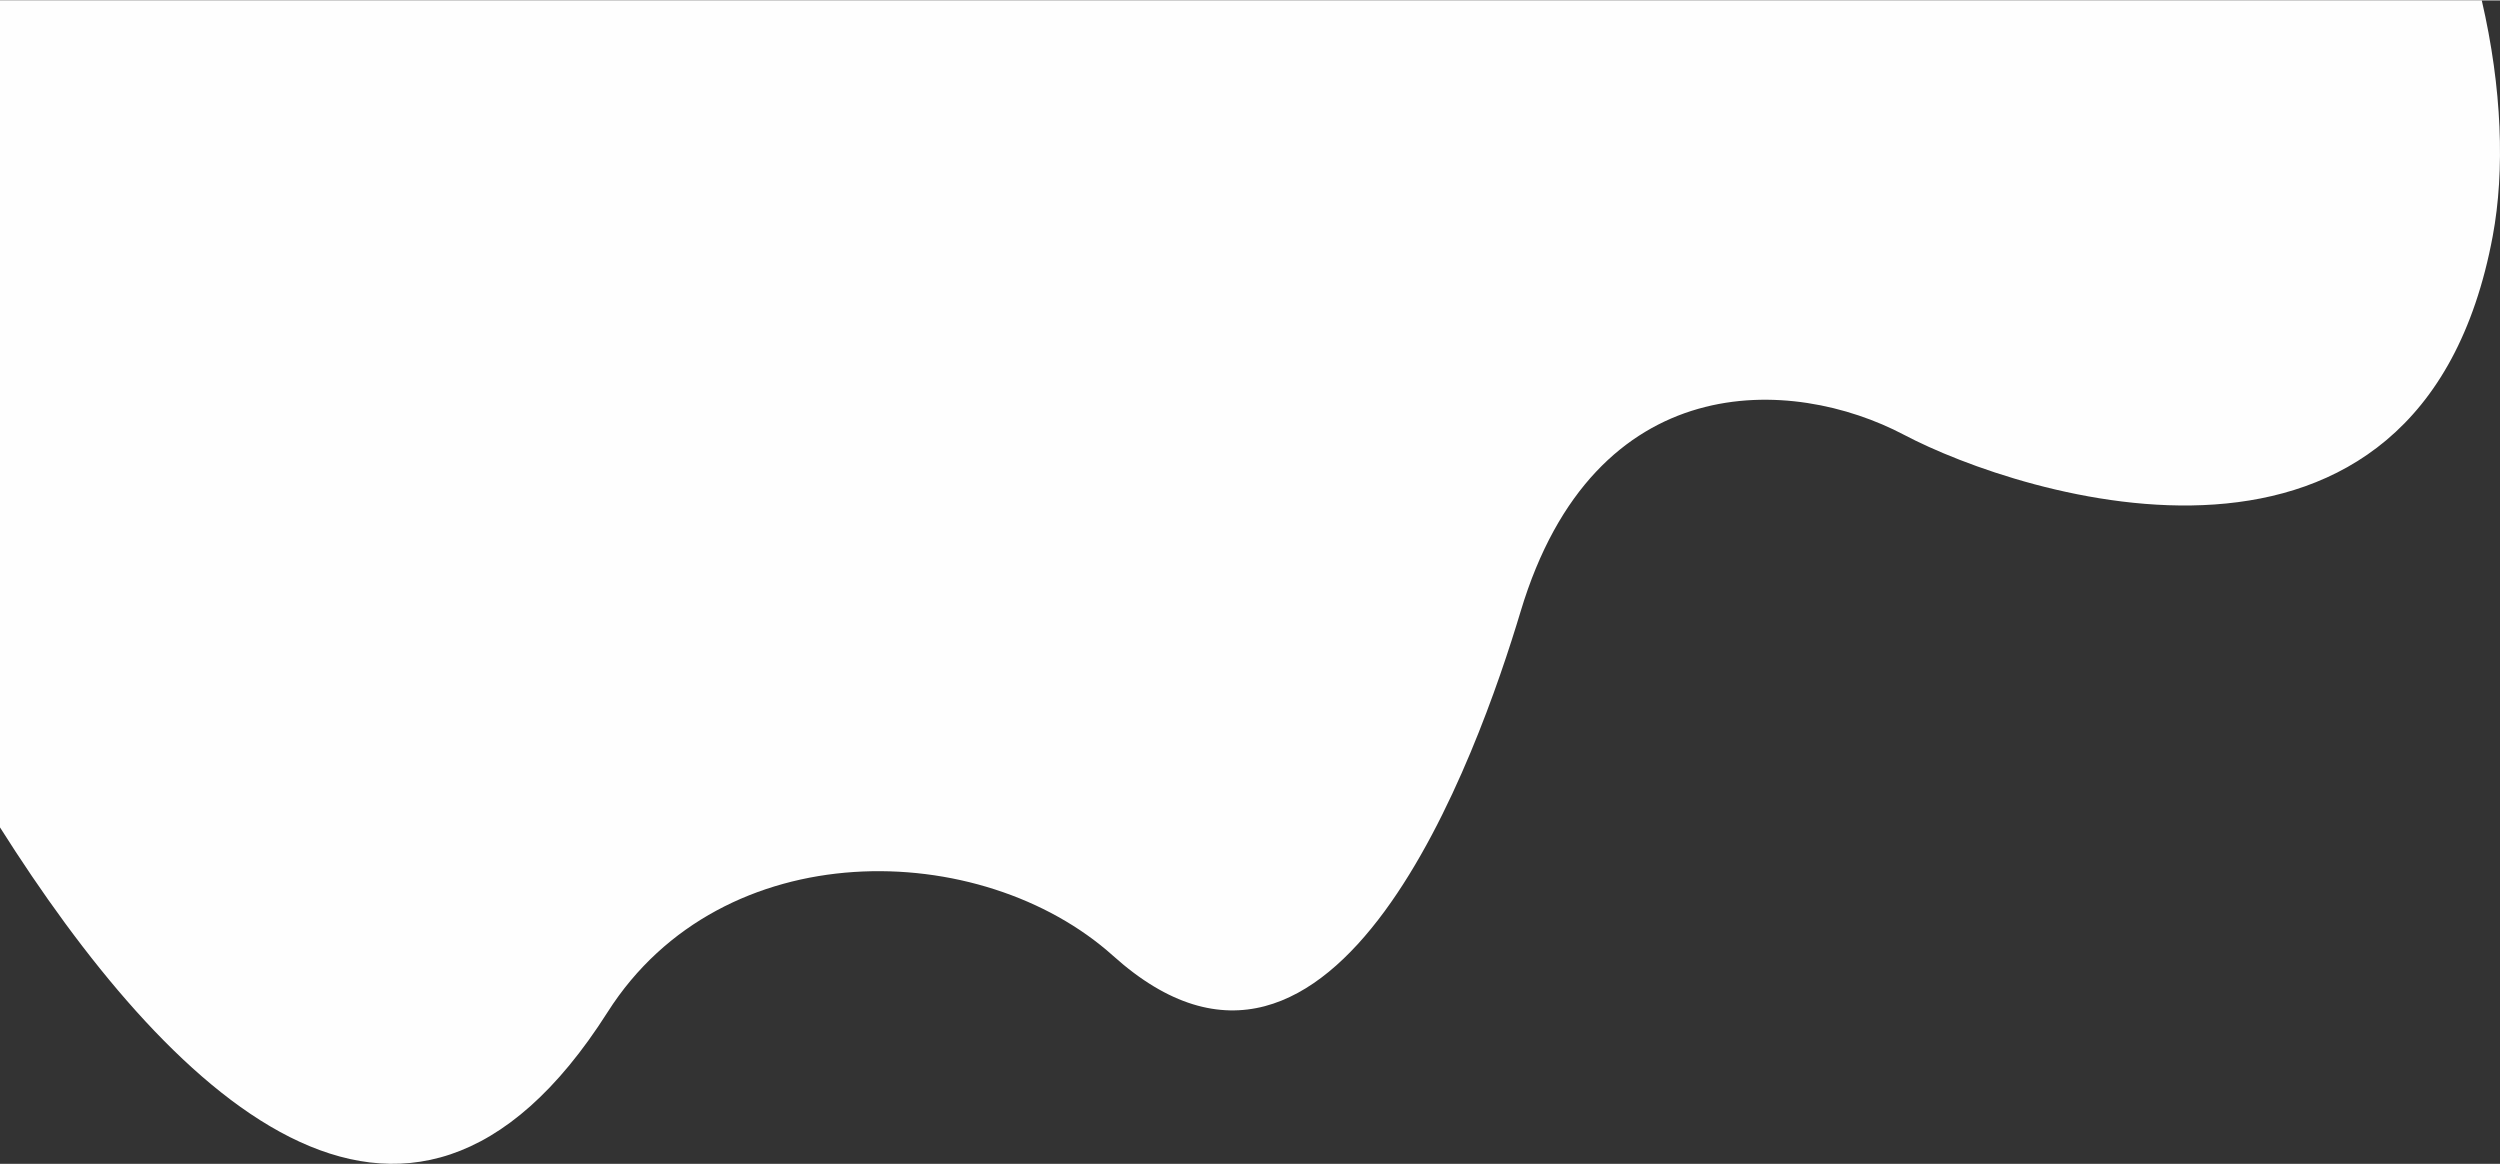 <?xml version="1.0" encoding="UTF-8"?> <!-- Creator: CorelDRAW --> <svg xmlns="http://www.w3.org/2000/svg" xmlns:xlink="http://www.w3.org/1999/xlink" xmlns:xodm="http://www.corel.com/coreldraw/odm/2003" xml:space="preserve" width="831px" height="387px" style="shape-rendering:geometricPrecision; text-rendering:geometricPrecision; image-rendering:optimizeQuality; fill-rule:evenodd; clip-rule:evenodd" viewBox="0 0 359.697 167.389"><rect x="0" y="0" width="359.697" height="167.389" fill="#333333" stroke="none"/> <defs> <style type="text/css"> <![CDATA[ .fil0 {fill:#FEFEFE} ]]> </style> </defs> <g id="Слой_x0020_1">  <path class="fil0" d="M87.419 145.566c16.498,-25.968 53.796,-25.118 72.744,-8.097 32.027,28.77 52.554,-29.343 58.624,-49.56 10.627,-35.399 39.135,-33.861 55.158,-25.412 16.685,8.798 74.263,27.466 84.707,-28.595 1.751,-9.397 1.351,-21.238 -1.577,-33.902l-357.075 0 0 118.981c23.757,37.567 58.314,72.395 87.419,26.585z"></path> </g> </svg> 